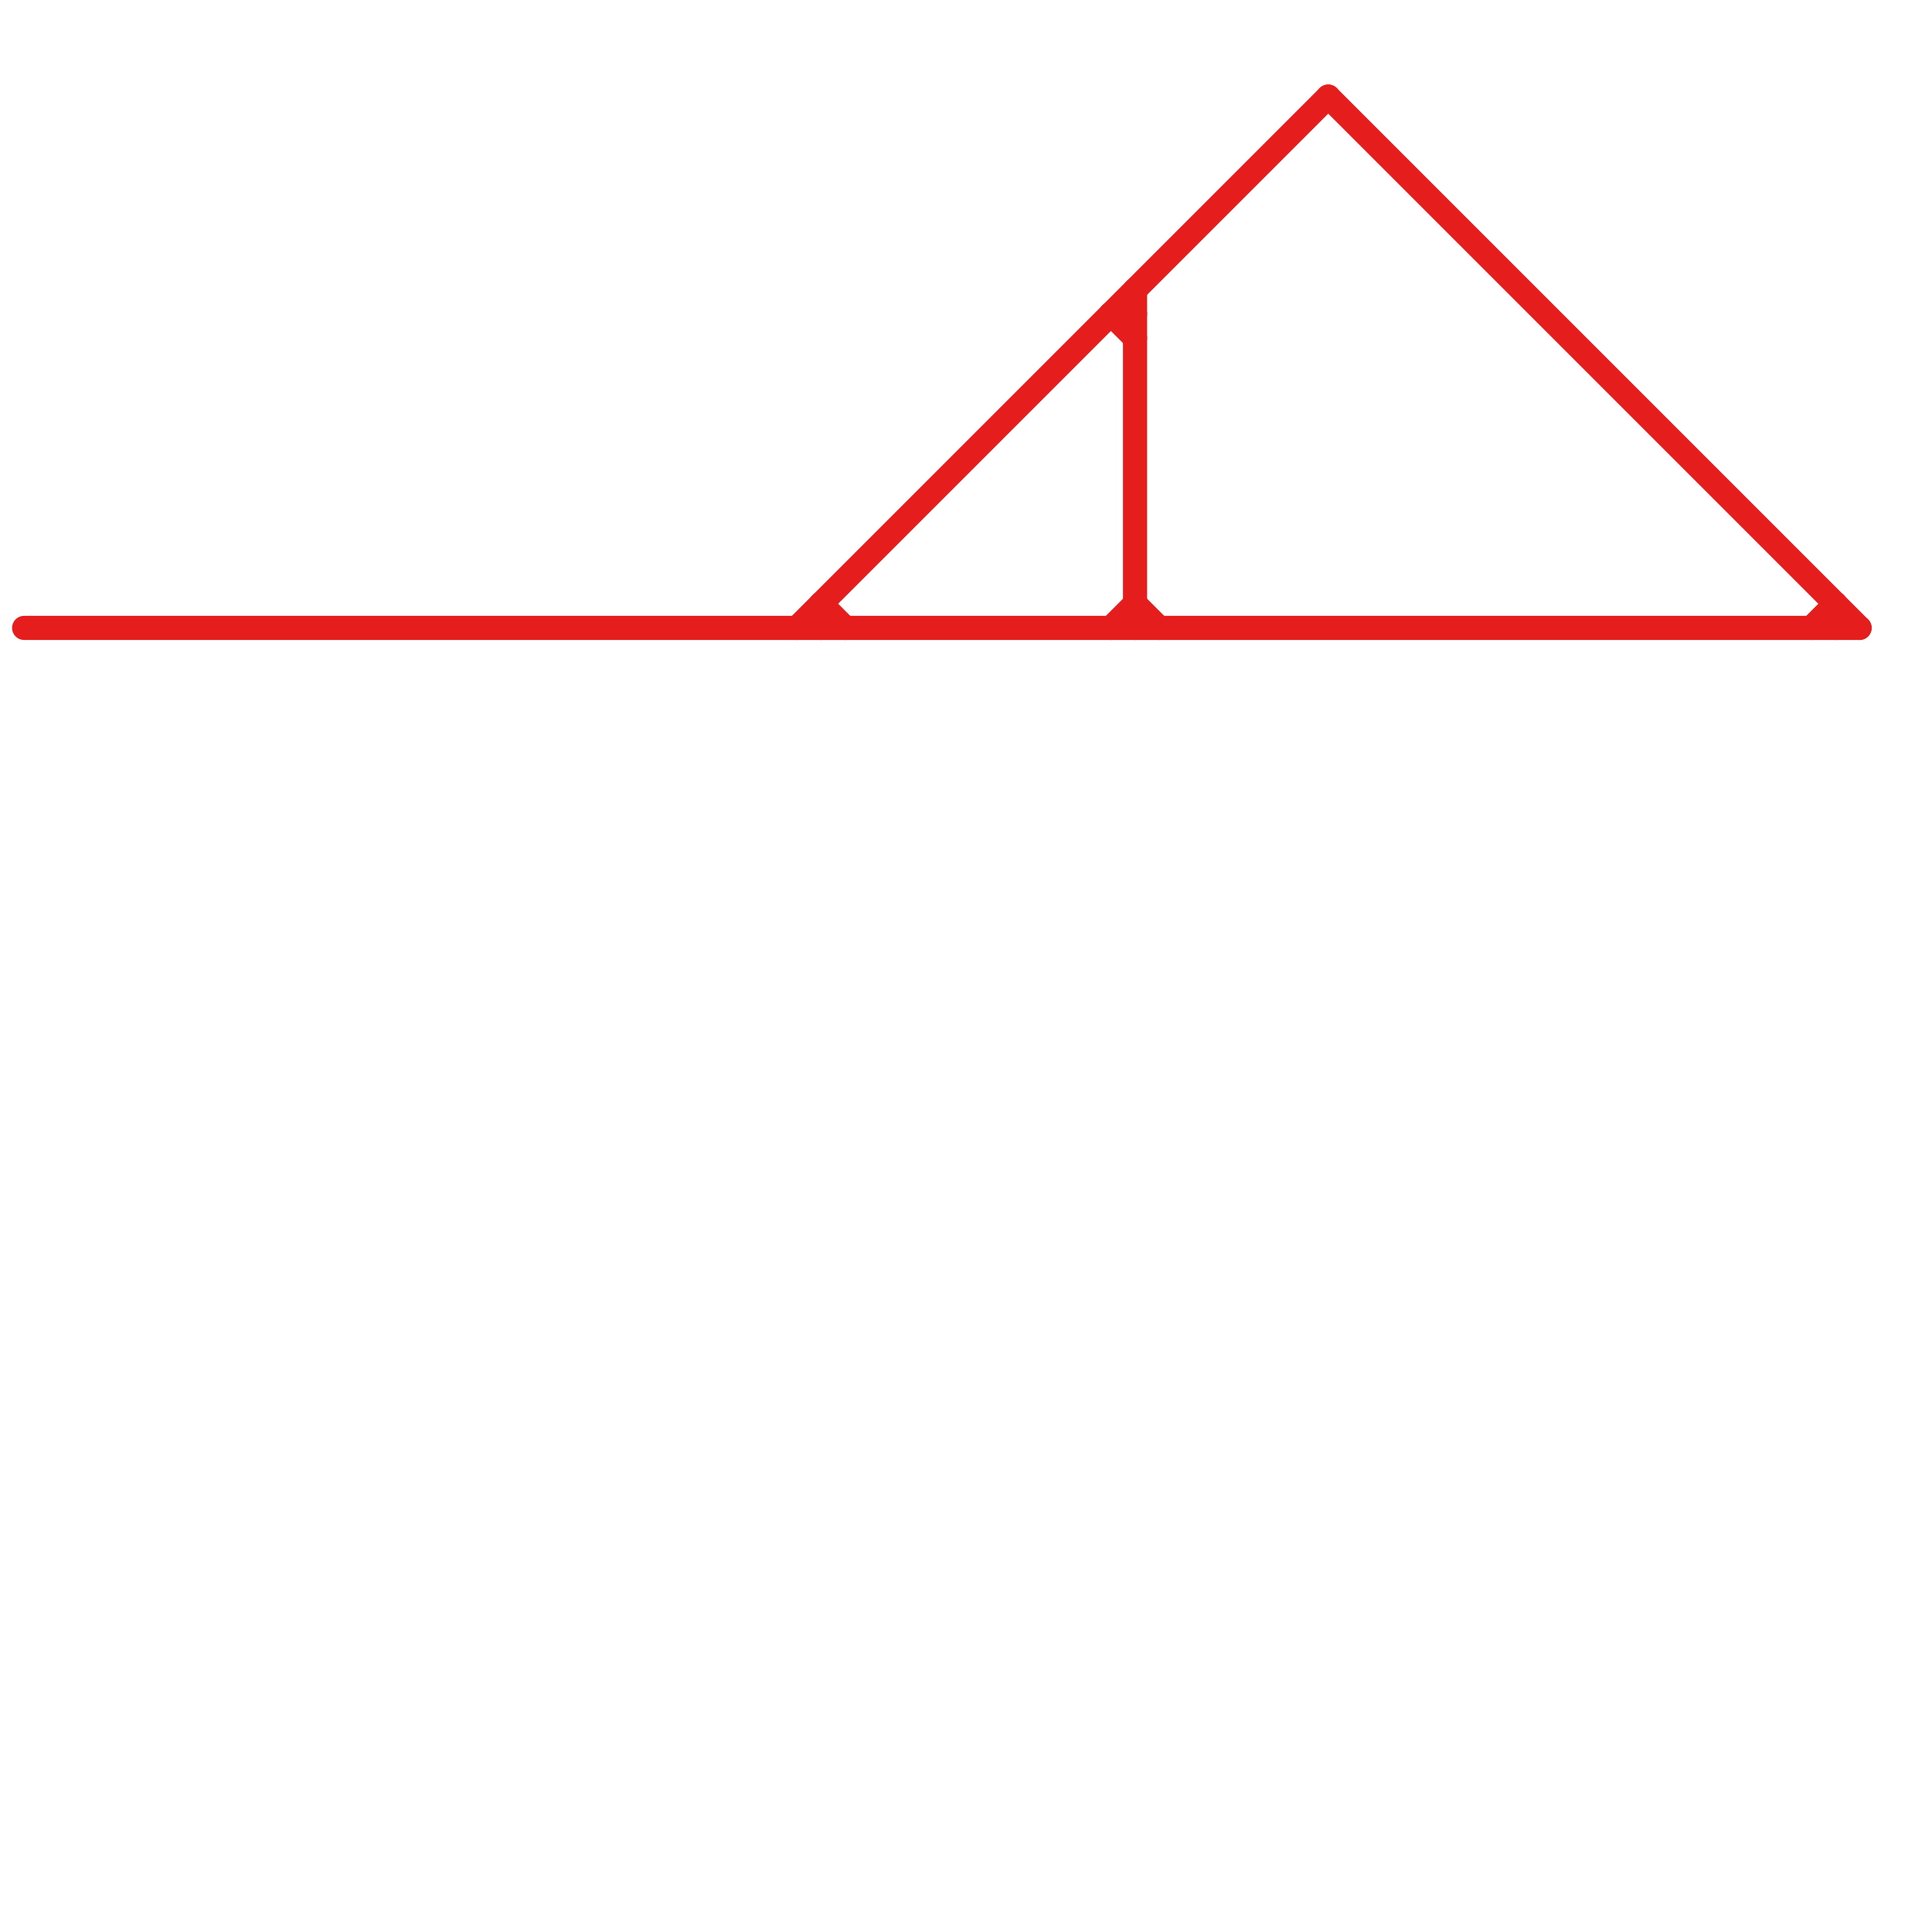 
<svg version="1.1" xmlns="http://www.w3.org/2000/svg" viewBox="0 0 80 80">
<style>text { font: 1px Helvetica; font-weight: 600; white-space: pre; dominant-baseline: central; } line { stroke-width: 1; fill: none; stroke-linecap: round; stroke-linejoin: round; } .c0 { stroke: #e51d1d }</style><defs><g id="wm-xf"><circle r="1.2" fill="#000"/><circle r="0.9" fill="#fff"/><circle r="0.6" fill="#000"/><circle r="0.3" fill="#fff"/></g><g id="wm"><circle r="0.6" fill="#000"/><circle r="0.3" fill="#fff"/></g></defs><line class="c0" x1="46" y1="26" x2="47" y2="25"/><line class="c0" x1="46" y1="13" x2="47" y2="13"/><line class="c0" x1="34" y1="25" x2="34" y2="26"/><line class="c0" x1="47" y1="25" x2="48" y2="26"/><line class="c0" x1="34" y1="25" x2="35" y2="26"/><line class="c0" x1="76" y1="25" x2="76" y2="26"/><line class="c0" x1="75" y1="26" x2="76" y2="25"/><line class="c0" x1="55" y1="4" x2="77" y2="26"/><line class="c0" x1="1" y1="26" x2="77" y2="26"/><line class="c0" x1="47" y1="12" x2="47" y2="26"/><line class="c0" x1="46" y1="13" x2="47" y2="14"/><line class="c0" x1="33" y1="26" x2="55" y2="4"/>
</svg>
